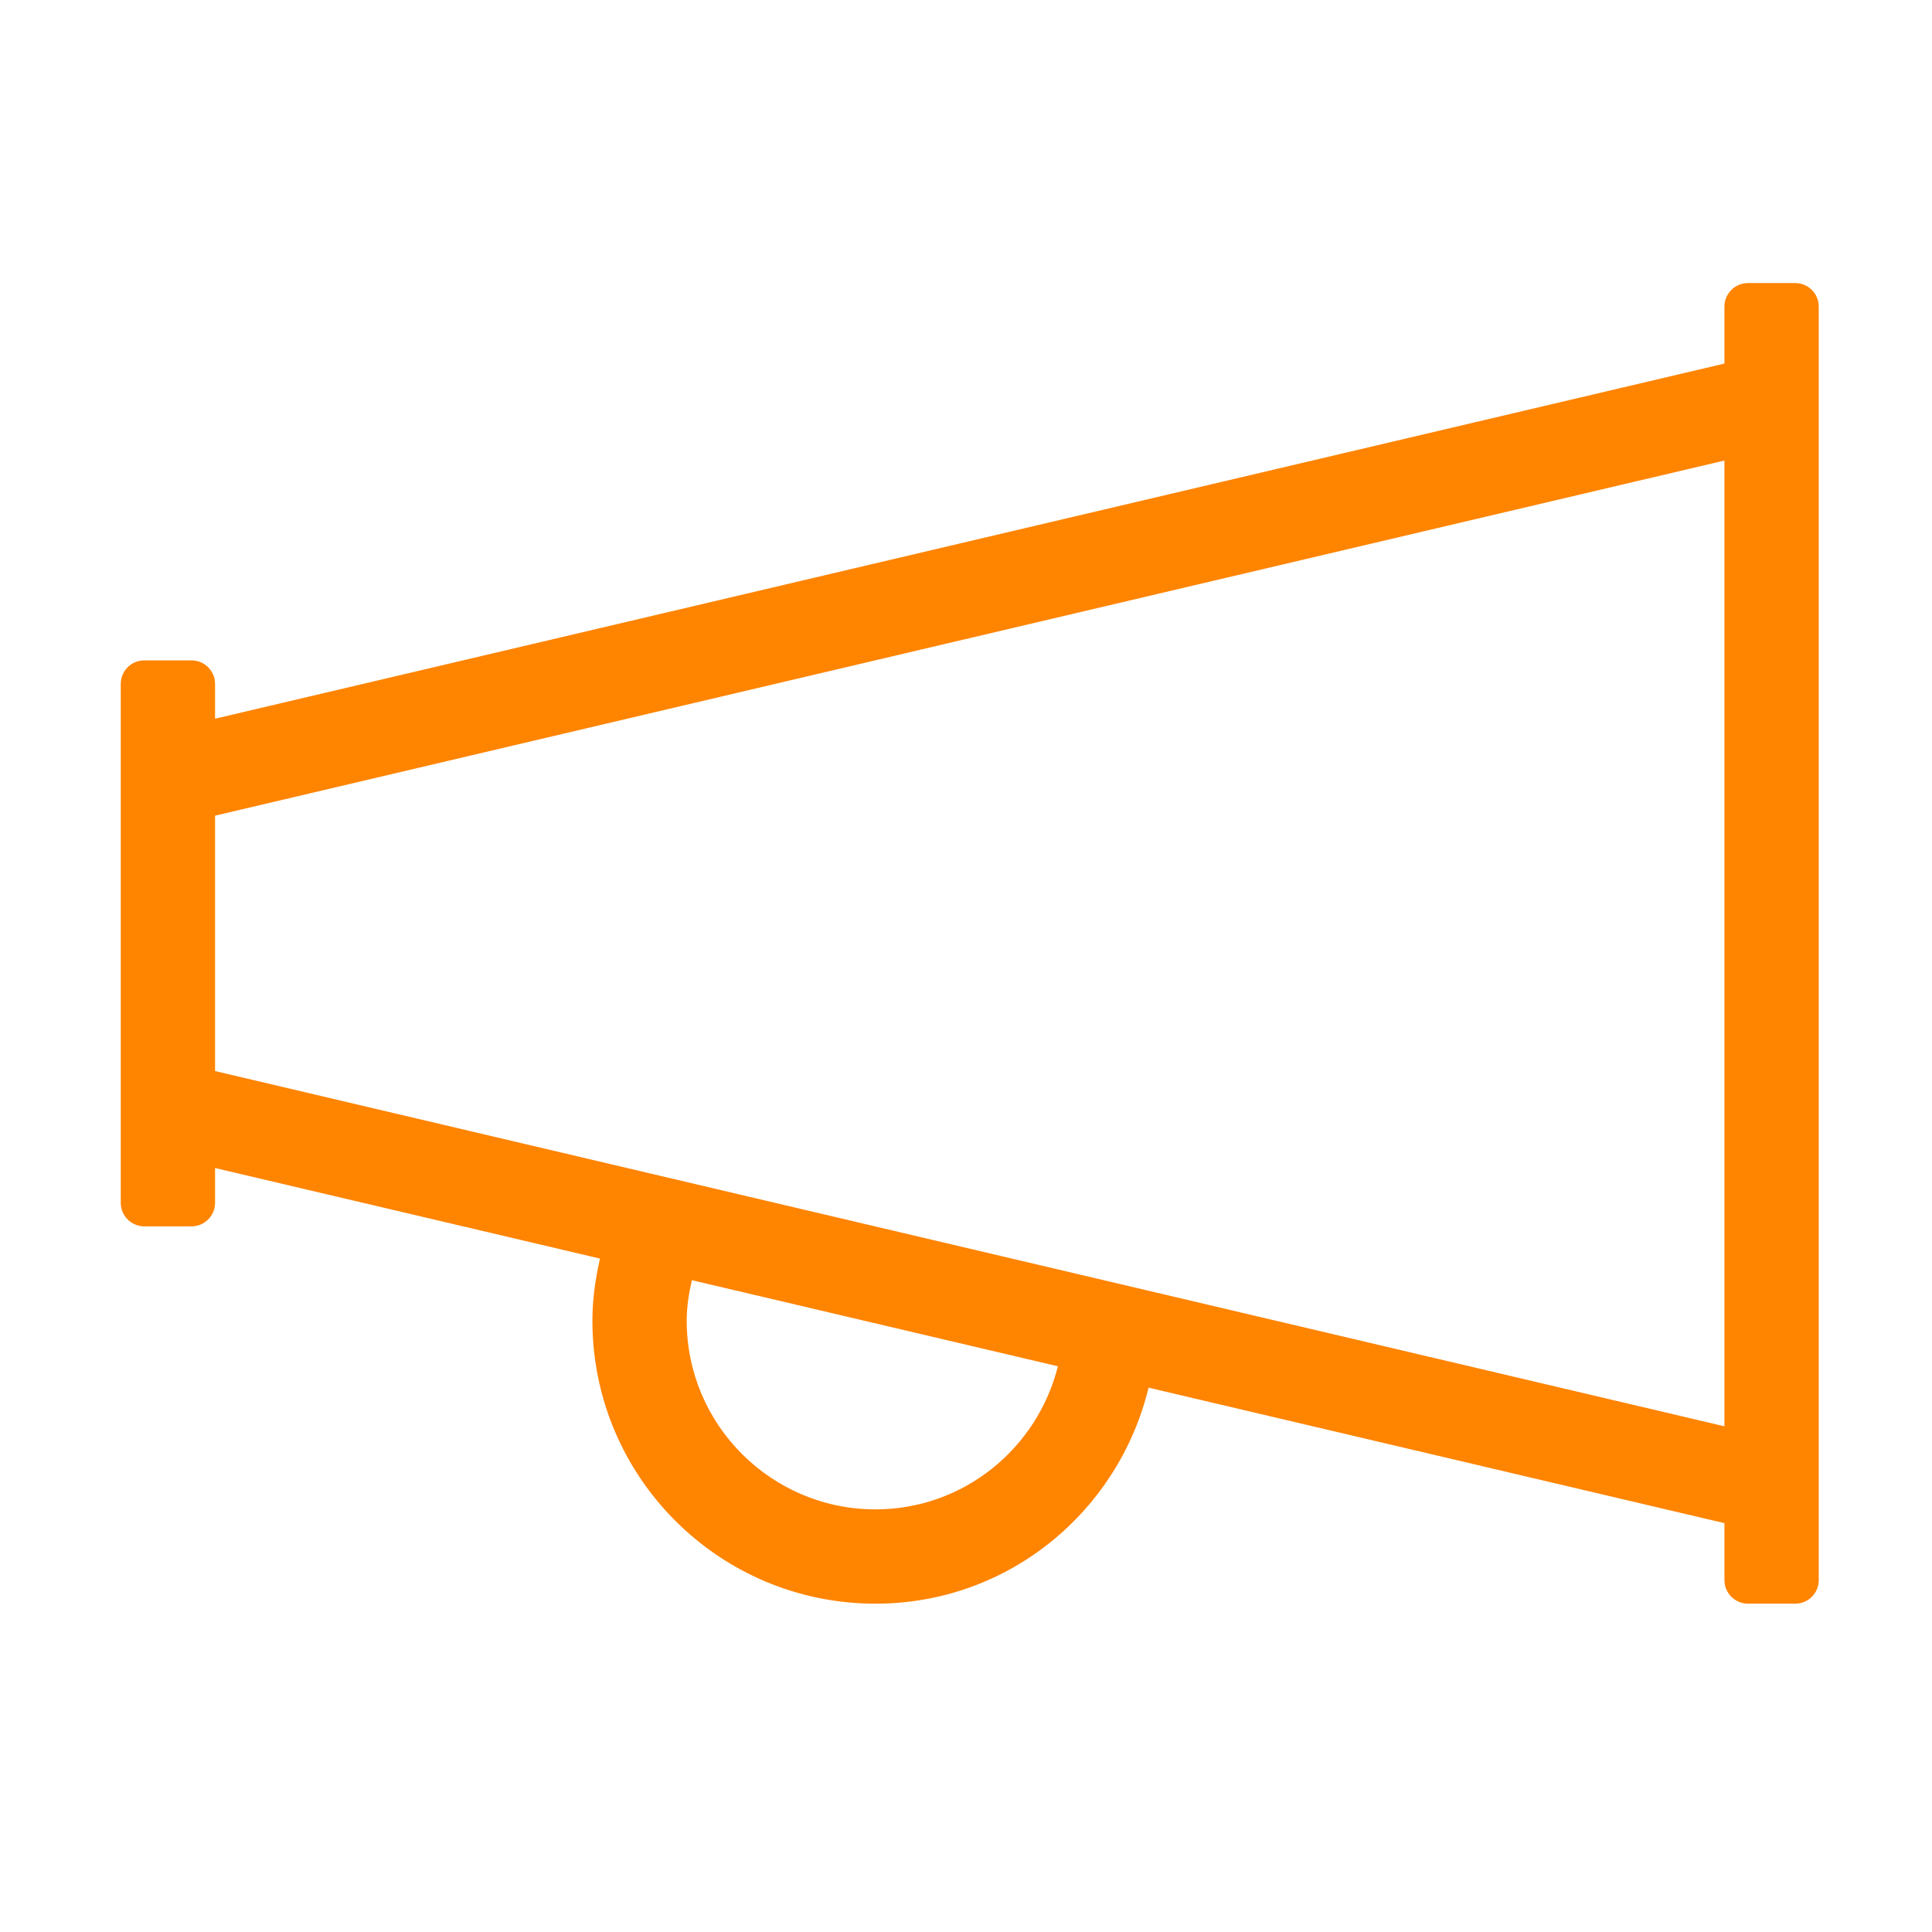 <?xml version="1.0" encoding="UTF-8"?>
<svg width="16px" height="16px" viewBox="0 0 16 16" version="1.1" xmlns="http://www.w3.org/2000/svg" xmlns:xlink="http://www.w3.org/1999/xlink">
    <!-- Generator: Sketch 55.1 (78136) - https://sketchapp.com -->
    <title>Rank-Community-Manager</title>
    <desc>Created with Sketch.</desc>
    <g id="Rank-Community-Manager" stroke="none" stroke-width="1" fill="none" fill-rule="evenodd">
        <path d="M14.867,2.344 C14.975,2.344 15.062,2.431 15.062,2.539 L15.062,13.086 C15.062,13.194 14.975,13.281 14.867,13.281 L14.477,13.281 C14.369,13.281 14.281,13.194 14.281,13.086 L14.281,12.614 L9.512,11.492 C9.263,12.517 8.352,13.281 7.25,13.281 C5.956,13.281 4.906,12.232 4.906,10.937 C4.906,10.76 4.931,10.589 4.969,10.423 L1.781,9.673 L1.781,9.961 C1.781,10.069 1.694,10.156 1.586,10.156 L1.195,10.156 C1.087,10.156 1,10.069 1,9.961 L1,5.664 C1,5.556 1.087,5.469 1.195,5.469 L1.586,5.469 C1.694,5.469 1.781,5.556 1.781,5.664 L1.781,5.952 L14.281,3.011 L14.281,2.539 C14.281,2.431 14.369,2.344 14.477,2.344 L14.867,2.344 Z M7.25,12.5 C7.981,12.5 8.591,11.994 8.761,11.315 L5.73,10.602 C5.705,10.71 5.687,10.822 5.687,10.938 C5.687,11.799 6.388,12.5 7.25,12.5 Z M1.781,8.87 L14.281,11.812 L14.281,3.814 L1.781,6.755 L1.781,8.87 Z" id="" fill="#FF8400" fill-rule="nonzero"></path>
    </g>
</svg>